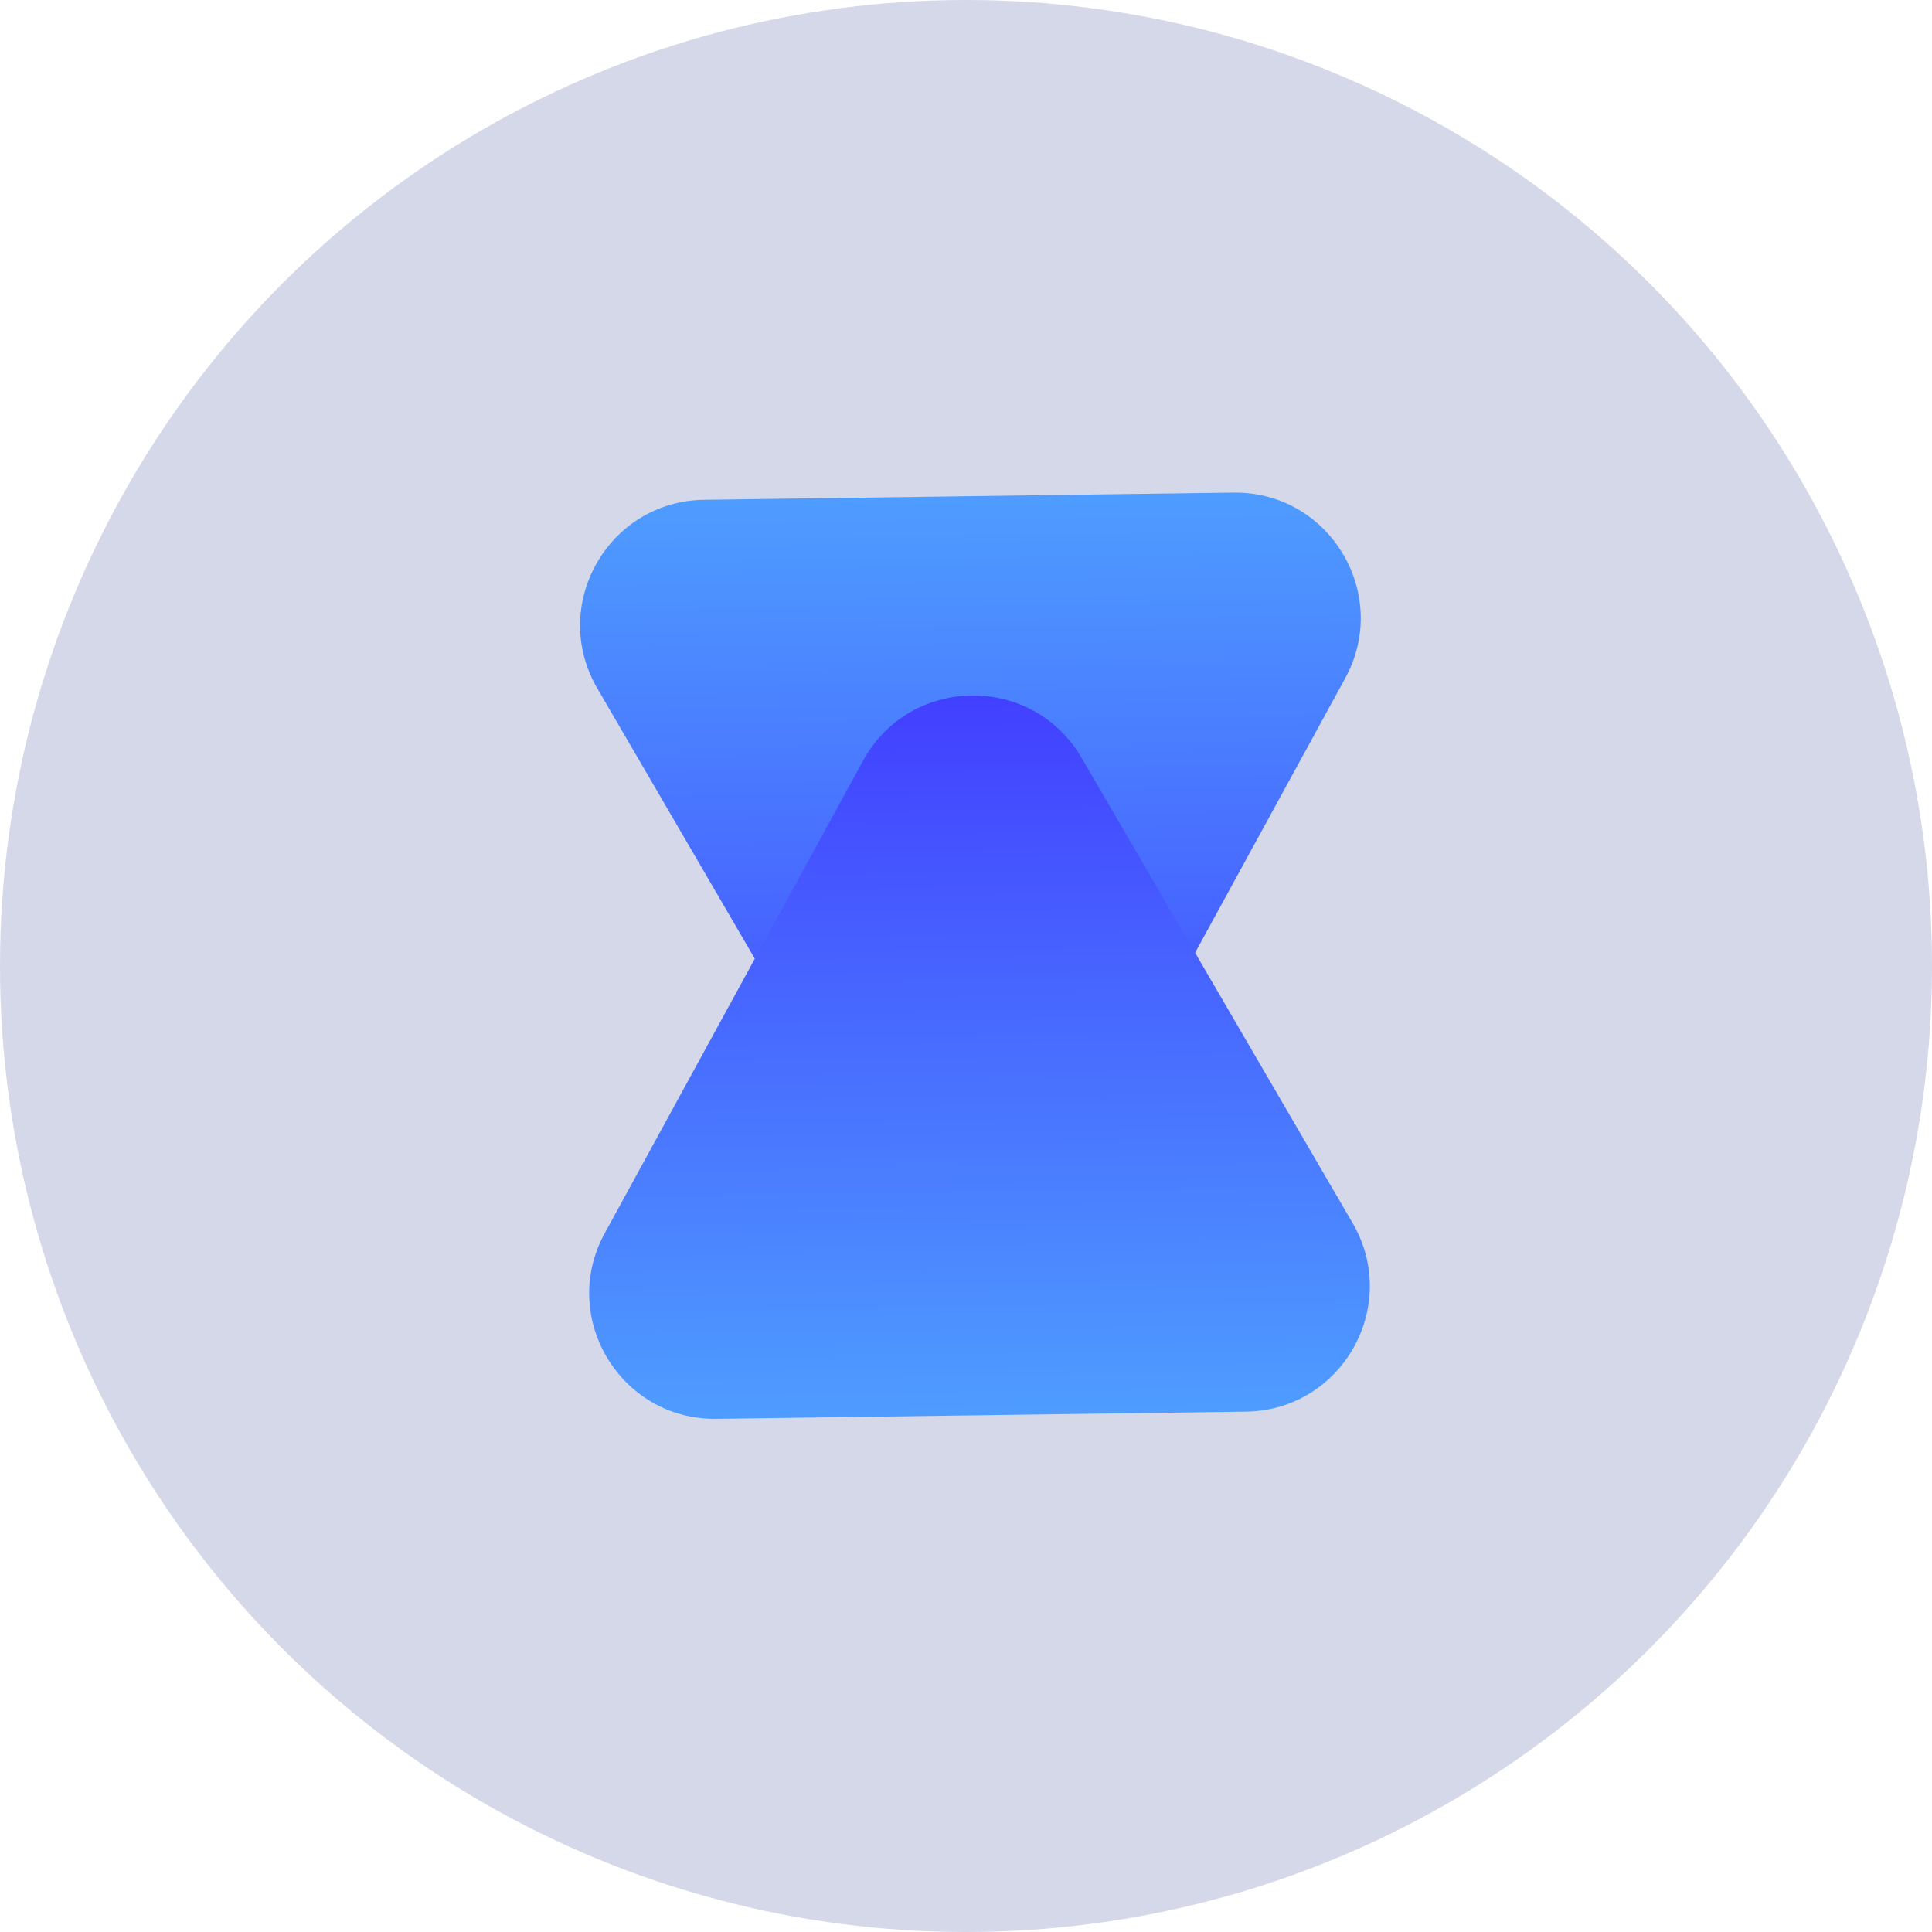 <svg width="77" height="77" viewBox="0 0 77 77" fill="none" xmlns="http://www.w3.org/2000/svg">
<circle cx="38.5" cy="38.5" r="38.5" fill="#314695" fill-opacity="0.21"/>
<path d="M34.61 45.979C36.57 49.341 41.45 49.275 43.317 45.86L53.613 27.031C55.449 23.672 52.985 19.581 49.158 19.633L28.058 19.92C24.231 19.972 21.879 24.129 23.806 27.436L34.61 45.979Z" fill="url(#paint0_linear_112_366)"/>
<path d="M34.397 30.32C36.264 26.905 41.145 26.839 43.104 30.202L53.908 48.744C55.835 52.051 53.484 56.209 49.656 56.261L28.557 56.548C24.73 56.6 22.265 52.508 24.102 49.15L34.397 30.32Z" fill="url(#paint1_linear_112_366)"/>
<defs>
<linearGradient id="paint0_linear_112_366" x1="39.069" y1="53.63" x2="38.455" y2="8.491" gradientUnits="userSpaceOnUse">
<stop stop-color="#402FFF"/>
<stop offset="1" stop-color="#53C1FF"/>
</linearGradient>
<linearGradient id="paint1_linear_112_366" x1="38.646" y1="22.55" x2="39.26" y2="67.689" gradientUnits="userSpaceOnUse">
<stop stop-color="#402FFF"/>
<stop offset="1" stop-color="#53C1FF"/>
</linearGradient>
</defs>
</svg>
